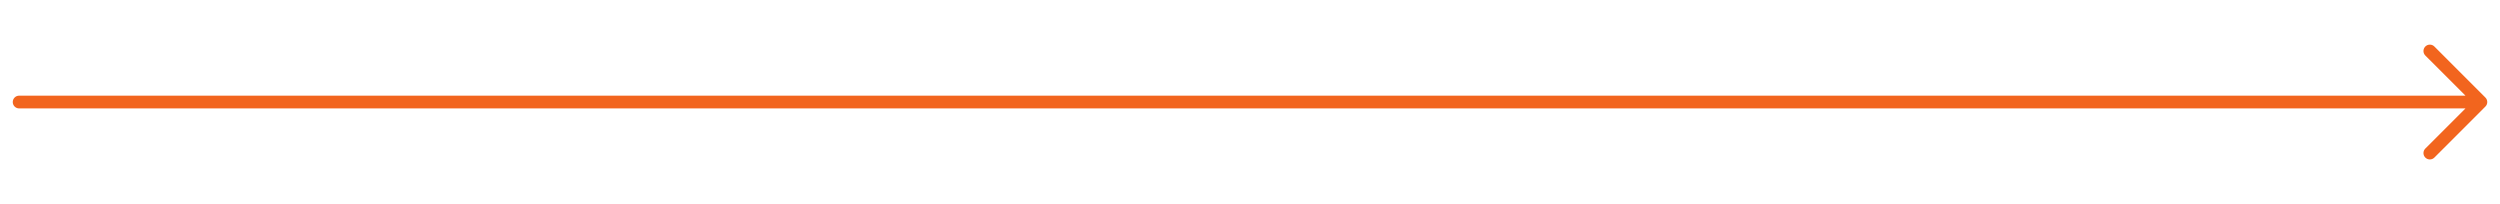 <svg width="196" height="16" viewBox="0 0 196 16" fill="none" xmlns="http://www.w3.org/2000/svg">
<path fill-rule="evenodd" clip-rule="evenodd" d="M1 8C1 7.867 1.053 7.74 1.146 7.646C1.24 7.553 1.367 7.5 1.5 7.5H193.293L190.146 4.354C190.052 4.26 189.999 4.133 189.999 4C189.999 3.867 190.052 3.74 190.146 3.646C190.24 3.552 190.367 3.499 190.5 3.499C190.633 3.499 190.76 3.552 190.854 3.646L194.854 7.646C194.901 7.692 194.938 7.748 194.963 7.808C194.988 7.869 195.001 7.934 195.001 8C195.001 8.066 194.988 8.131 194.963 8.192C194.938 8.252 194.901 8.308 194.854 8.354L190.854 12.354C190.76 12.448 190.633 12.501 190.5 12.501C190.367 12.501 190.24 12.448 190.146 12.354C190.052 12.26 189.999 12.133 189.999 12C189.999 11.867 190.052 11.74 190.146 11.646L193.293 8.5H1.5C1.367 8.5 1.24 8.447 1.146 8.354C1.053 8.26 1 8.133 1 8Z" fill="#F2651E"/>
</svg>
